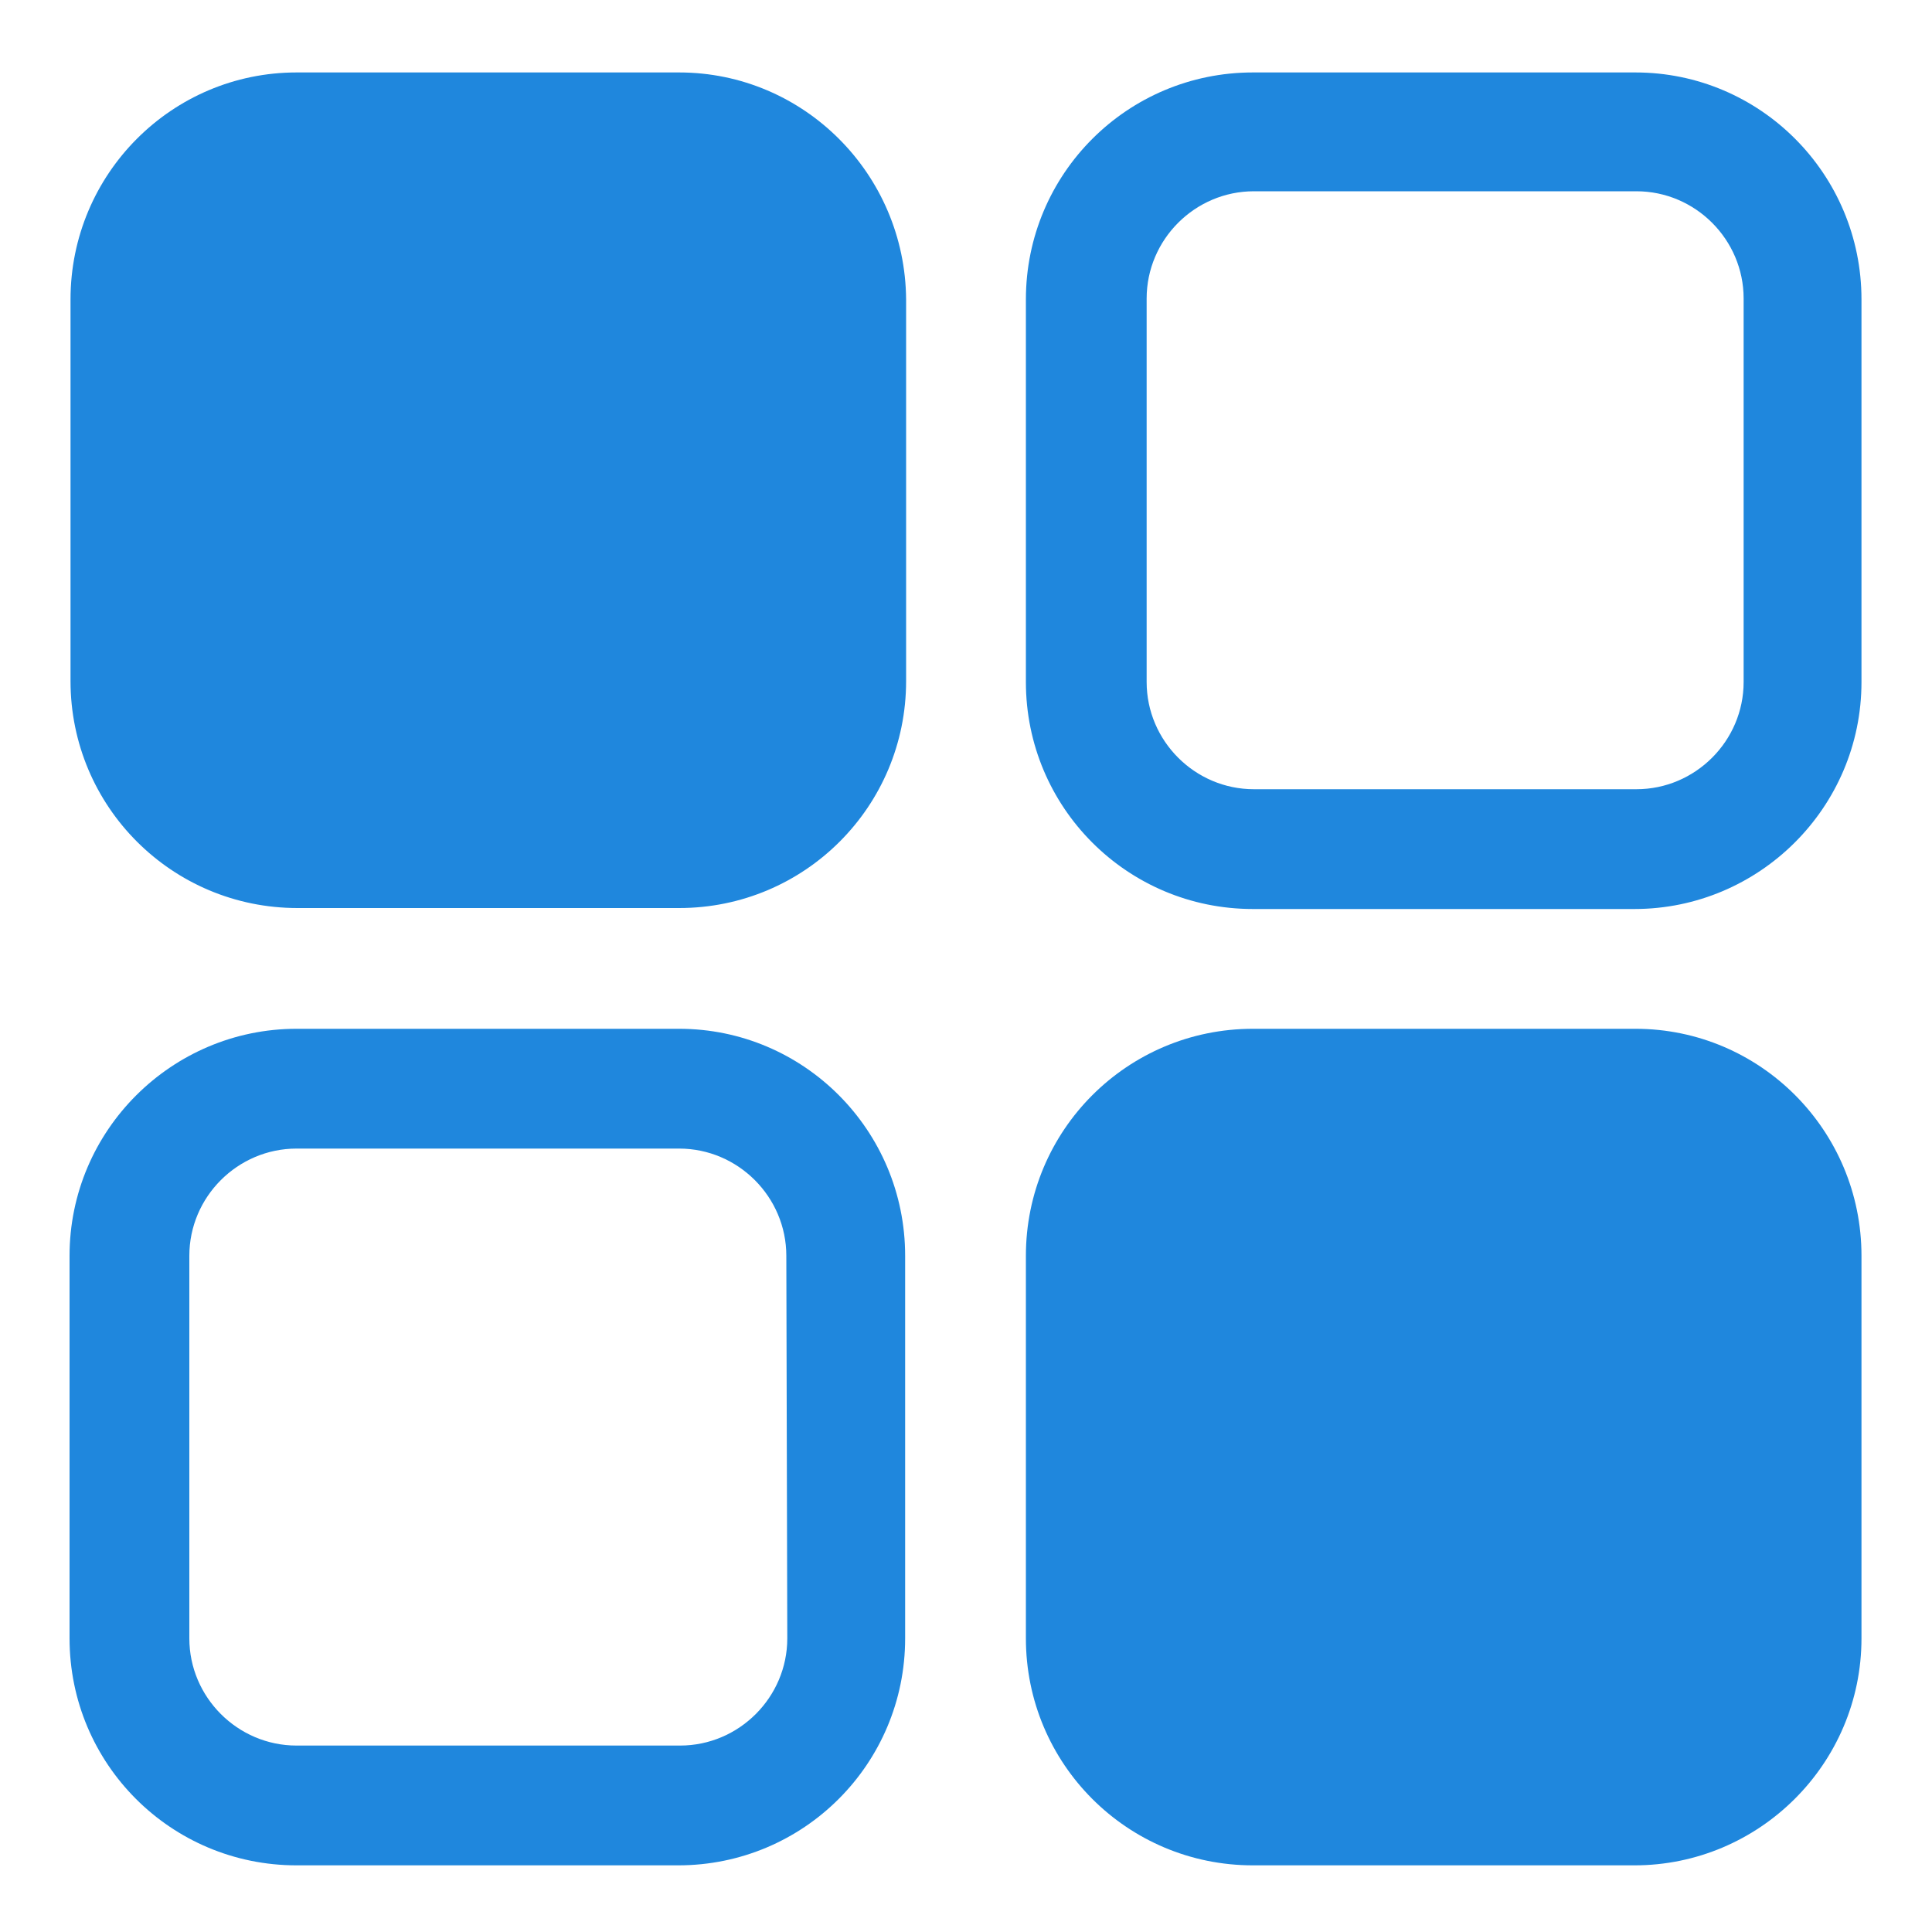 <?xml version="1.0" encoding="UTF-8"?>
<svg xmlns="http://www.w3.org/2000/svg" xmlns:xlink="http://www.w3.org/1999/xlink" version="1.1" id="图层_1" x="0px" y="0px" viewBox="0 0 200 200" style="enable-background:new 0 0 200 200;" xml:space="preserve">
<style type="text/css">
	.st0{fill:#1F87DD;}
</style>
<path class="st0" d="M70.3,7.5H30.7C17.8,7.5,7.3,18,7.3,31v39.5c0,13,10.5,23.5,23.5,23.5h39.5c13,0,23.5-10.5,23.5-23.5V31  C93.7,18,83.2,7.5,70.3,7.5z M169.3,7.5h-39.6c-13,0-23.5,10.5-23.5,23.5v39.6c0,13,10.5,23.5,23.5,23.5h39.5  c12.9,0,23.5-10.5,23.5-23.5V31C192.7,18,182.2,7.5,169.3,7.5z M180.5,70.6c0,6.1-5,11.1-11.1,11.1h-39.6c-6.1,0-11.1-5-11.1-11.1  V30.9c0-6.1,5-11.1,11.1-11.1h39.6c6.1,0,11.1,5,11.1,11.1L180.5,70.6L180.5,70.6z M70.3,106.5H30.7c-12.9,0-23.5,10.5-23.5,23.5  v39.6c0,13,10.5,23.5,23.5,23.5h39.5c13,0,23.5-10.5,23.5-23.5V130C93.7,117,83.2,106.5,70.3,106.5z M81.5,169.6  c0,6.1-5,11.1-11.1,11.1H30.7c-6.1,0-11.1-5-11.1-11.1v-39.6c0-6.1,5-11.1,11.1-11.1h39.6c6.1,0,11.1,5,11.1,11.1L81.5,169.6z   M169.3,106.5h-39.6c-13,0-23.5,10.5-23.5,23.5v39.6c0,13,10.5,23.5,23.5,23.5h39.5c12.9,0,23.5-10.5,23.5-23.5V130  C192.7,117,182.2,106.5,169.3,106.5z"></path>
</svg>
